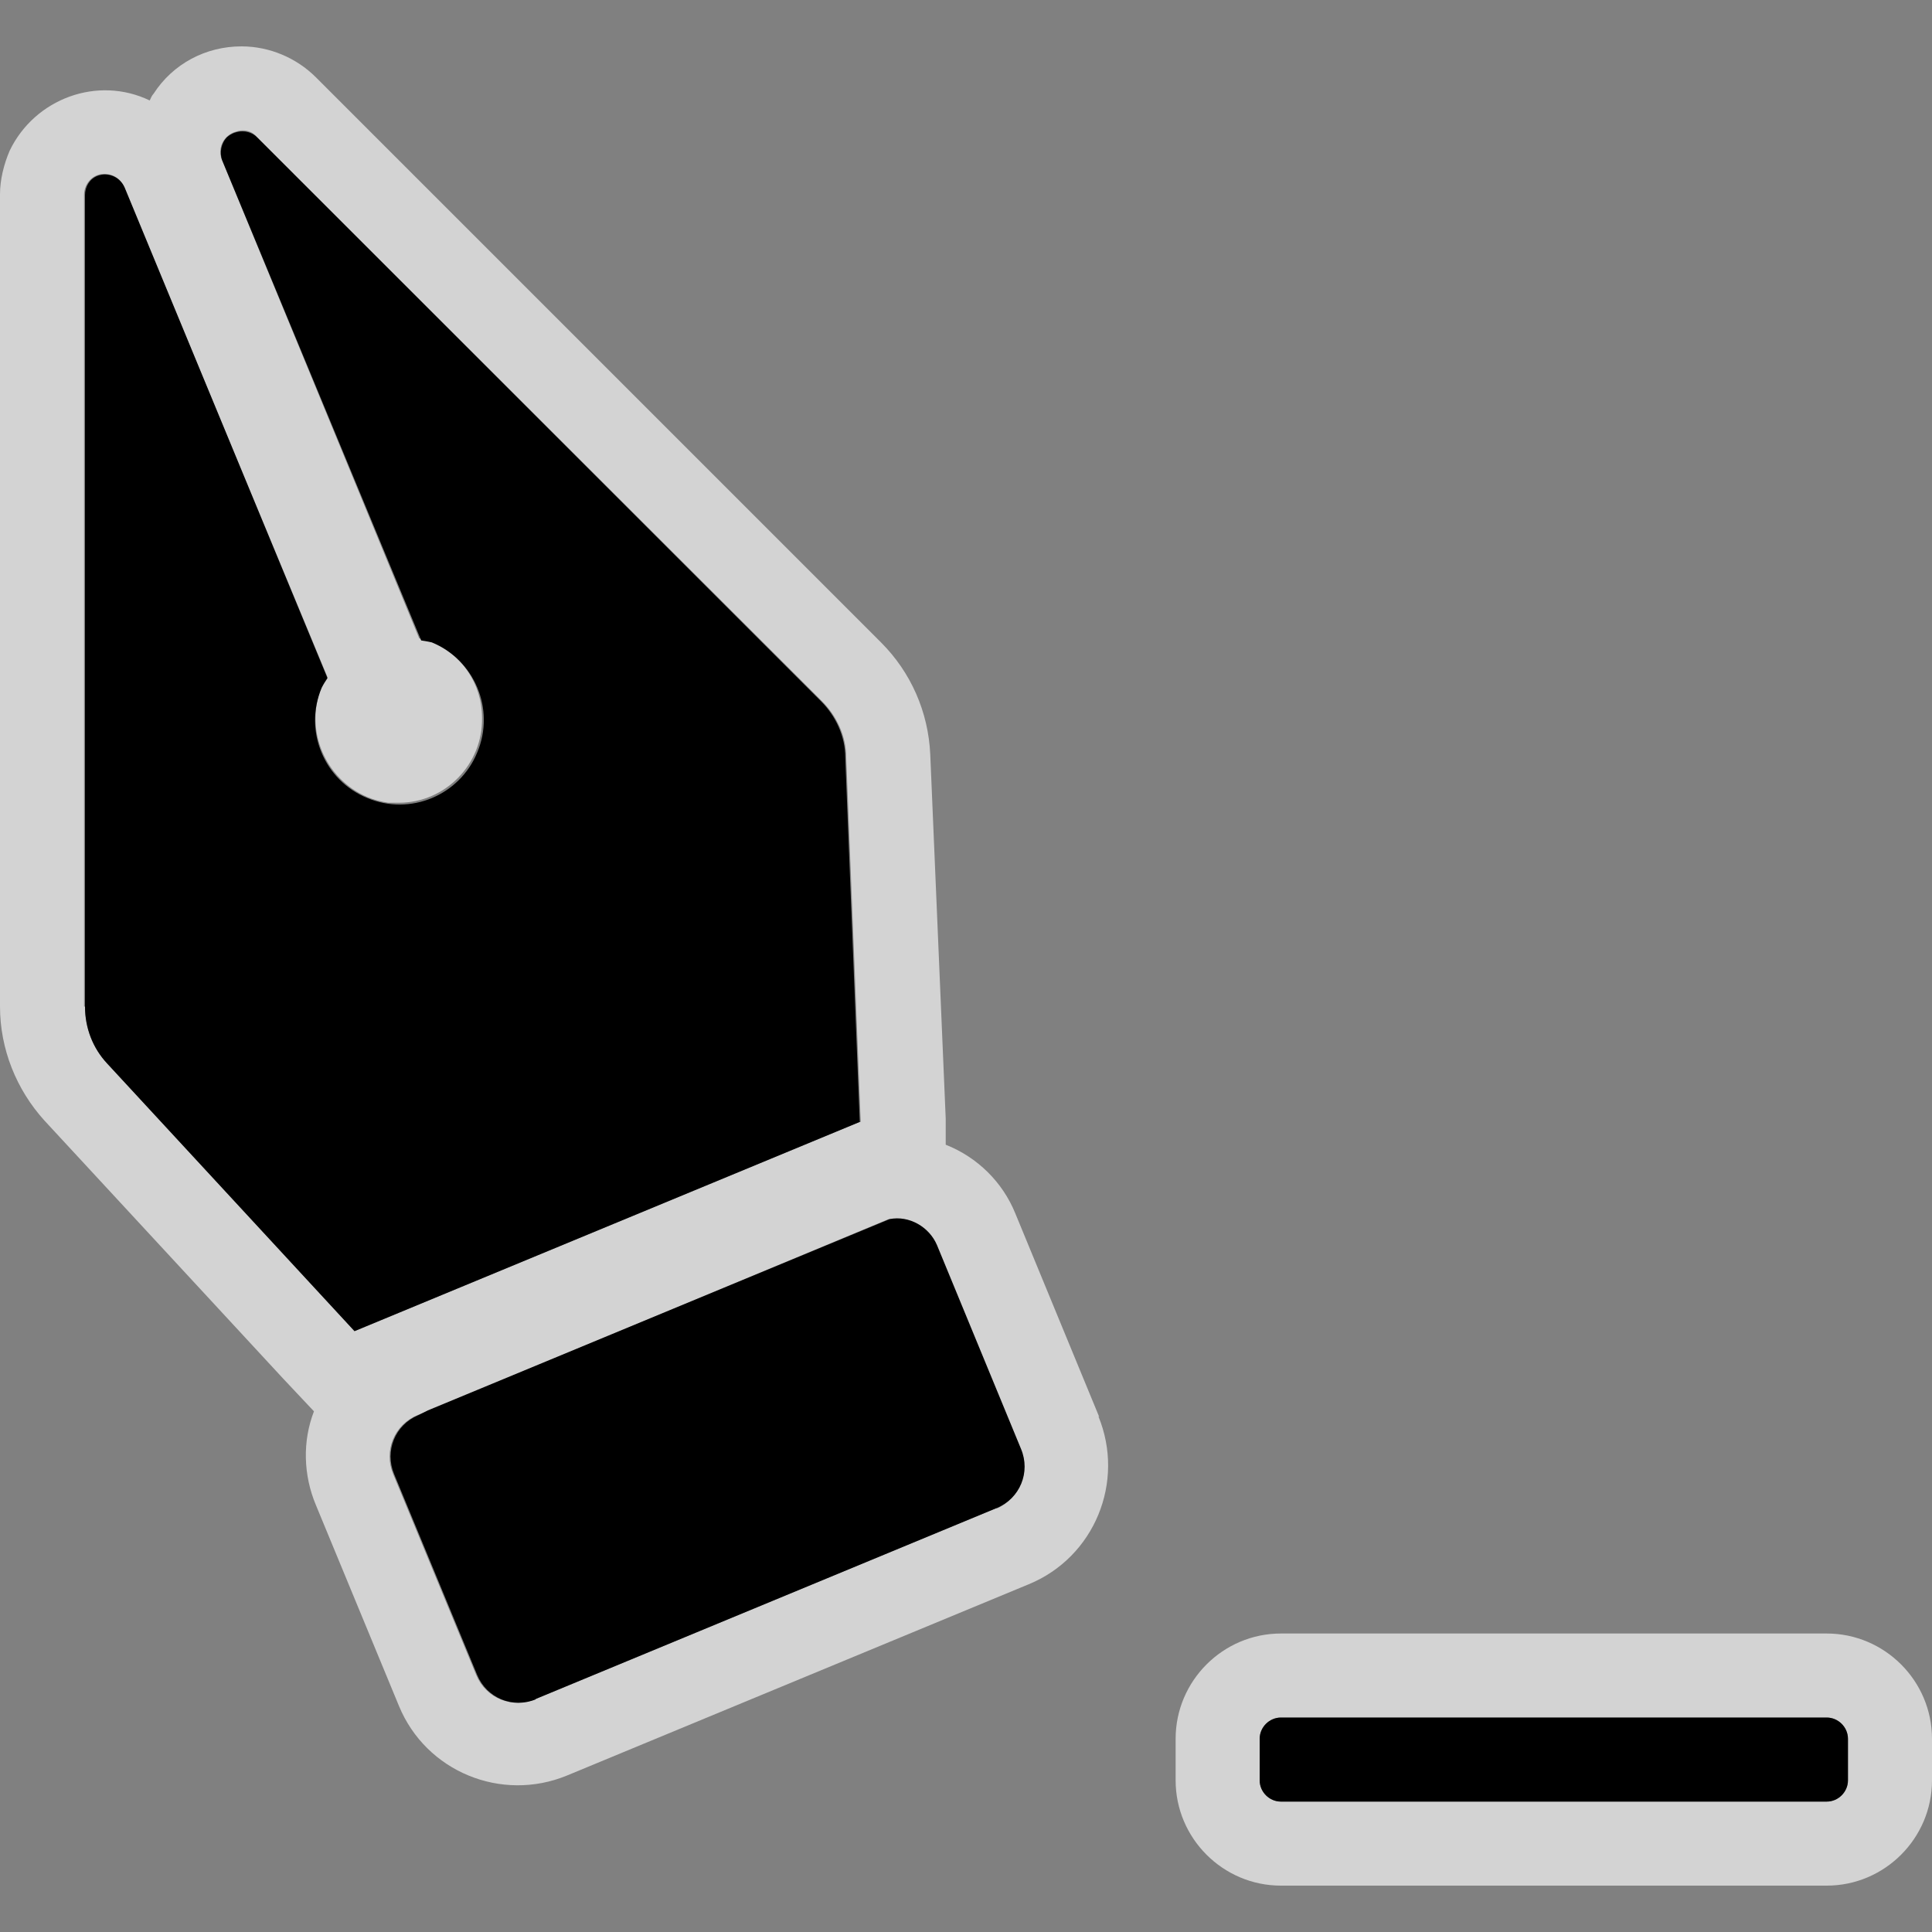 <?xml version="1.0" encoding="UTF-8"?><svg id="pen-subtract" xmlns="http://www.w3.org/2000/svg" viewBox="0 0 20 20"><rect x="0" y="0" width="20" height="20" fill="#808080" stroke="none"/><g id="ImportedIcons"><path d="m18.91,17.78c.12,0,.22.1.22.22v.43c0,.12-.1.22-.22.22h-5.65c-.12,0-.22-.1-.22-.22v-.43c0-.12.1-.22.22-.22h5.65Zm0-.87h-5.65c-.6,0-1.09.49-1.09,1.09v.43c0,.6.49,1.09,1.09,1.09h5.65c.6,0,1.09-.49,1.09-1.09v-.43c0-.6-.49-1.09-1.09-1.09Z" style="fill:#fff; isolation:isolate; opacity:.65;"/><path d="m11.38,14.67l-.87-2.11c-.13-.32-.39-.58-.72-.71v-.27s-.16-3.77-.16-3.77c-.02-.44-.2-.85-.51-1.16L3.27.8c-.2-.2-.48-.32-.77-.32-.37,0-.71.18-.91.49-.02.02-.03.05-.04.07-.54-.26-1.19-.02-1.45.52C.04,1.7,0,1.86,0,2.01H0v8.41c0,.44.17.86.46,1.18l2.47,2.67h0s.32.34.32.34c-.12.31-.11.66.02.97l.86,2.08c.28.68,1.06,1,1.74.72h0s4.78-1.98,4.78-1.98c.68-.28,1-1.06.72-1.74ZM.87,10.42V2.02c0-.12.09-.22.21-.22h0c.09,0,.17.05.2.13l2.11,5.08s-.05.07-.06.1c-.18.44.03.95.47,1.14.07.03.15.05.22.06.04,0,.07,0,.11,0,.48,0,.87-.4.86-.88,0-.35-.21-.66-.54-.8-.03-.01-.07-.02-.11-.02L2.3,1.66c-.05-.11,0-.24.12-.29.03-.01.06-.02.09-.02.06,0,.11.02.15.07l5.85,5.84c.15.15.25.36.25.58l.15,3.77-5.24,2.17-2.56-2.77c-.15-.16-.23-.37-.23-.59Zm9.45,5.19l-4.78,1.98c-.24.1-.51-.01-.61-.25h0s-.86-2.08-.86-2.08c-.1-.24.01-.51.25-.61l.1-.04h0s4.78-1.99,4.78-1.99c.02,0,.05,0,.07,0,.19,0,.35.11.42.28l.87,2.11c.1.24-.01.51-.25.61Z" style="fill:#fff; isolation:isolate; opacity:.65;"/><path d="m13.04,18v.43c0,.12.1.22.22.22h5.65c.12,0,.22-.1.22-.22v-.43c0-.12-.1-.22-.22-.22h-5.65c-.12,0-.22.1-.22.22Z"/><path d="m5.54,17.59l4.78-1.98c.24-.1.35-.37.25-.61l-.87-2.11c-.08-.19-.29-.31-.49-.27l-4.78,1.98h0s-.1.05-.1.05c-.24.1-.35.37-.25.61l.86,2.08c.1.24.37.35.61.25h0Z"/><path d="m8.9,11.61l-.15-3.77c0-.22-.1-.43-.25-.58L2.66,1.42c-.08-.08-.22-.08-.31,0-.06.06-.08.16-.05.24l2.06,4.97s.07.01.11.02c.44.18.66.69.47,1.14-.18.44-.69.66-1.14.47-.44-.18-.66-.69-.47-1.14h0s0,0,0,0c.02-.04.04-.07.06-.1L1.29,1.94c-.05-.11-.17-.16-.28-.12-.08.03-.13.11-.13.2v8.4c0,.22.08.43.23.59l2.56,2.77,5.24-2.17Z"/></g></svg>